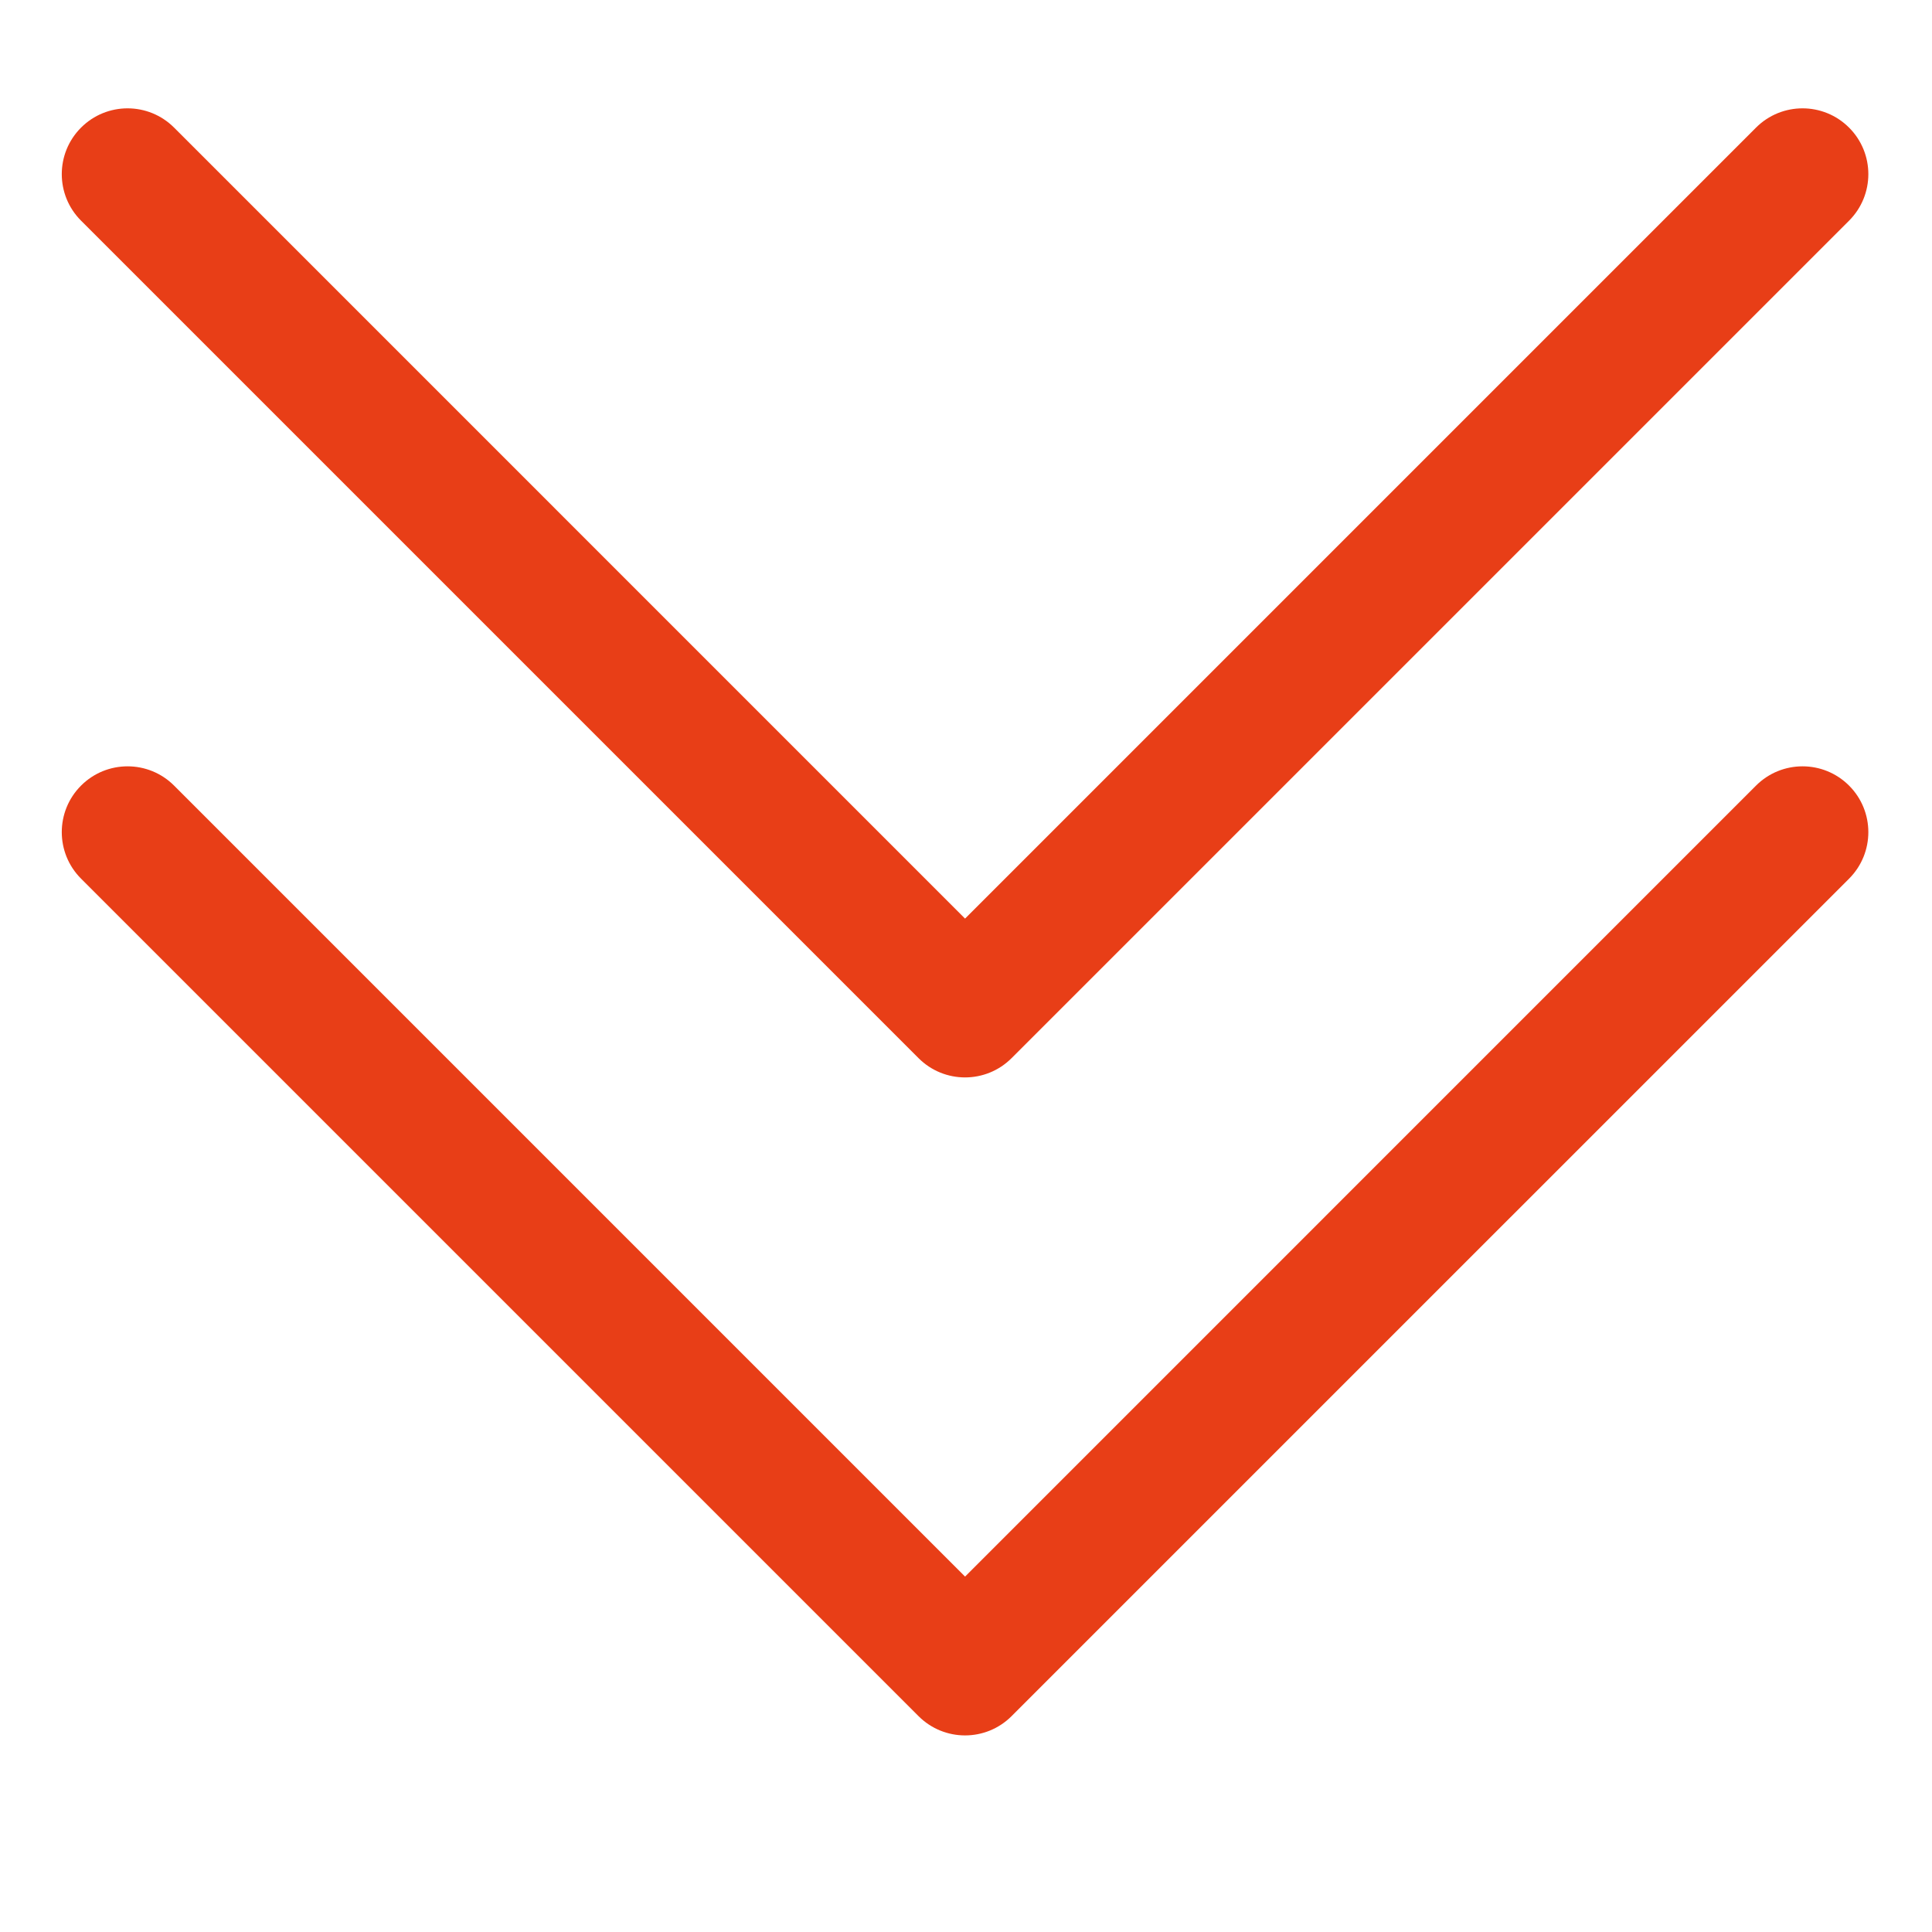 <?xml version="1.0" standalone="no"?><!DOCTYPE svg PUBLIC "-//W3C//DTD SVG 1.1//EN" "http://www.w3.org/Graphics/SVG/1.1/DTD/svg11.dtd"><svg t="1642989139009" class="icon" viewBox="0 0 1024 1024" version="1.1" xmlns="http://www.w3.org/2000/svg" p-id="2143" xmlns:xlink="http://www.w3.org/1999/xlink" width="200" height="200"><defs><style type="text/css"></style></defs><path d="M980.042 416.388c-13.623-13.623-35.692-13.623-49.315 0L511.5 835.626 92.273 416.388c-13.623-13.623-35.692-13.623-49.315 0s-13.623 35.692 0 49.315l443.884 443.884c13.623 13.623 35.692 13.623 49.315 0l443.885-443.873c13.623-13.633 13.623-35.703 0-49.326z" p-id="2144" fill="#E83E17"></path><path d="M980.042 67.638c-13.623-13.623-35.692-13.623-49.315 0L511.5 486.876 92.273 67.638c-13.623-13.623-35.692-13.623-49.315 0s-13.623 35.692 0 49.315l443.884 443.884c13.623 13.623 35.692 13.623 49.315 0l443.885-443.873c13.623-13.633 13.623-35.703 0-49.326z" p-id="2145" fill="#E83E17"></path></svg>